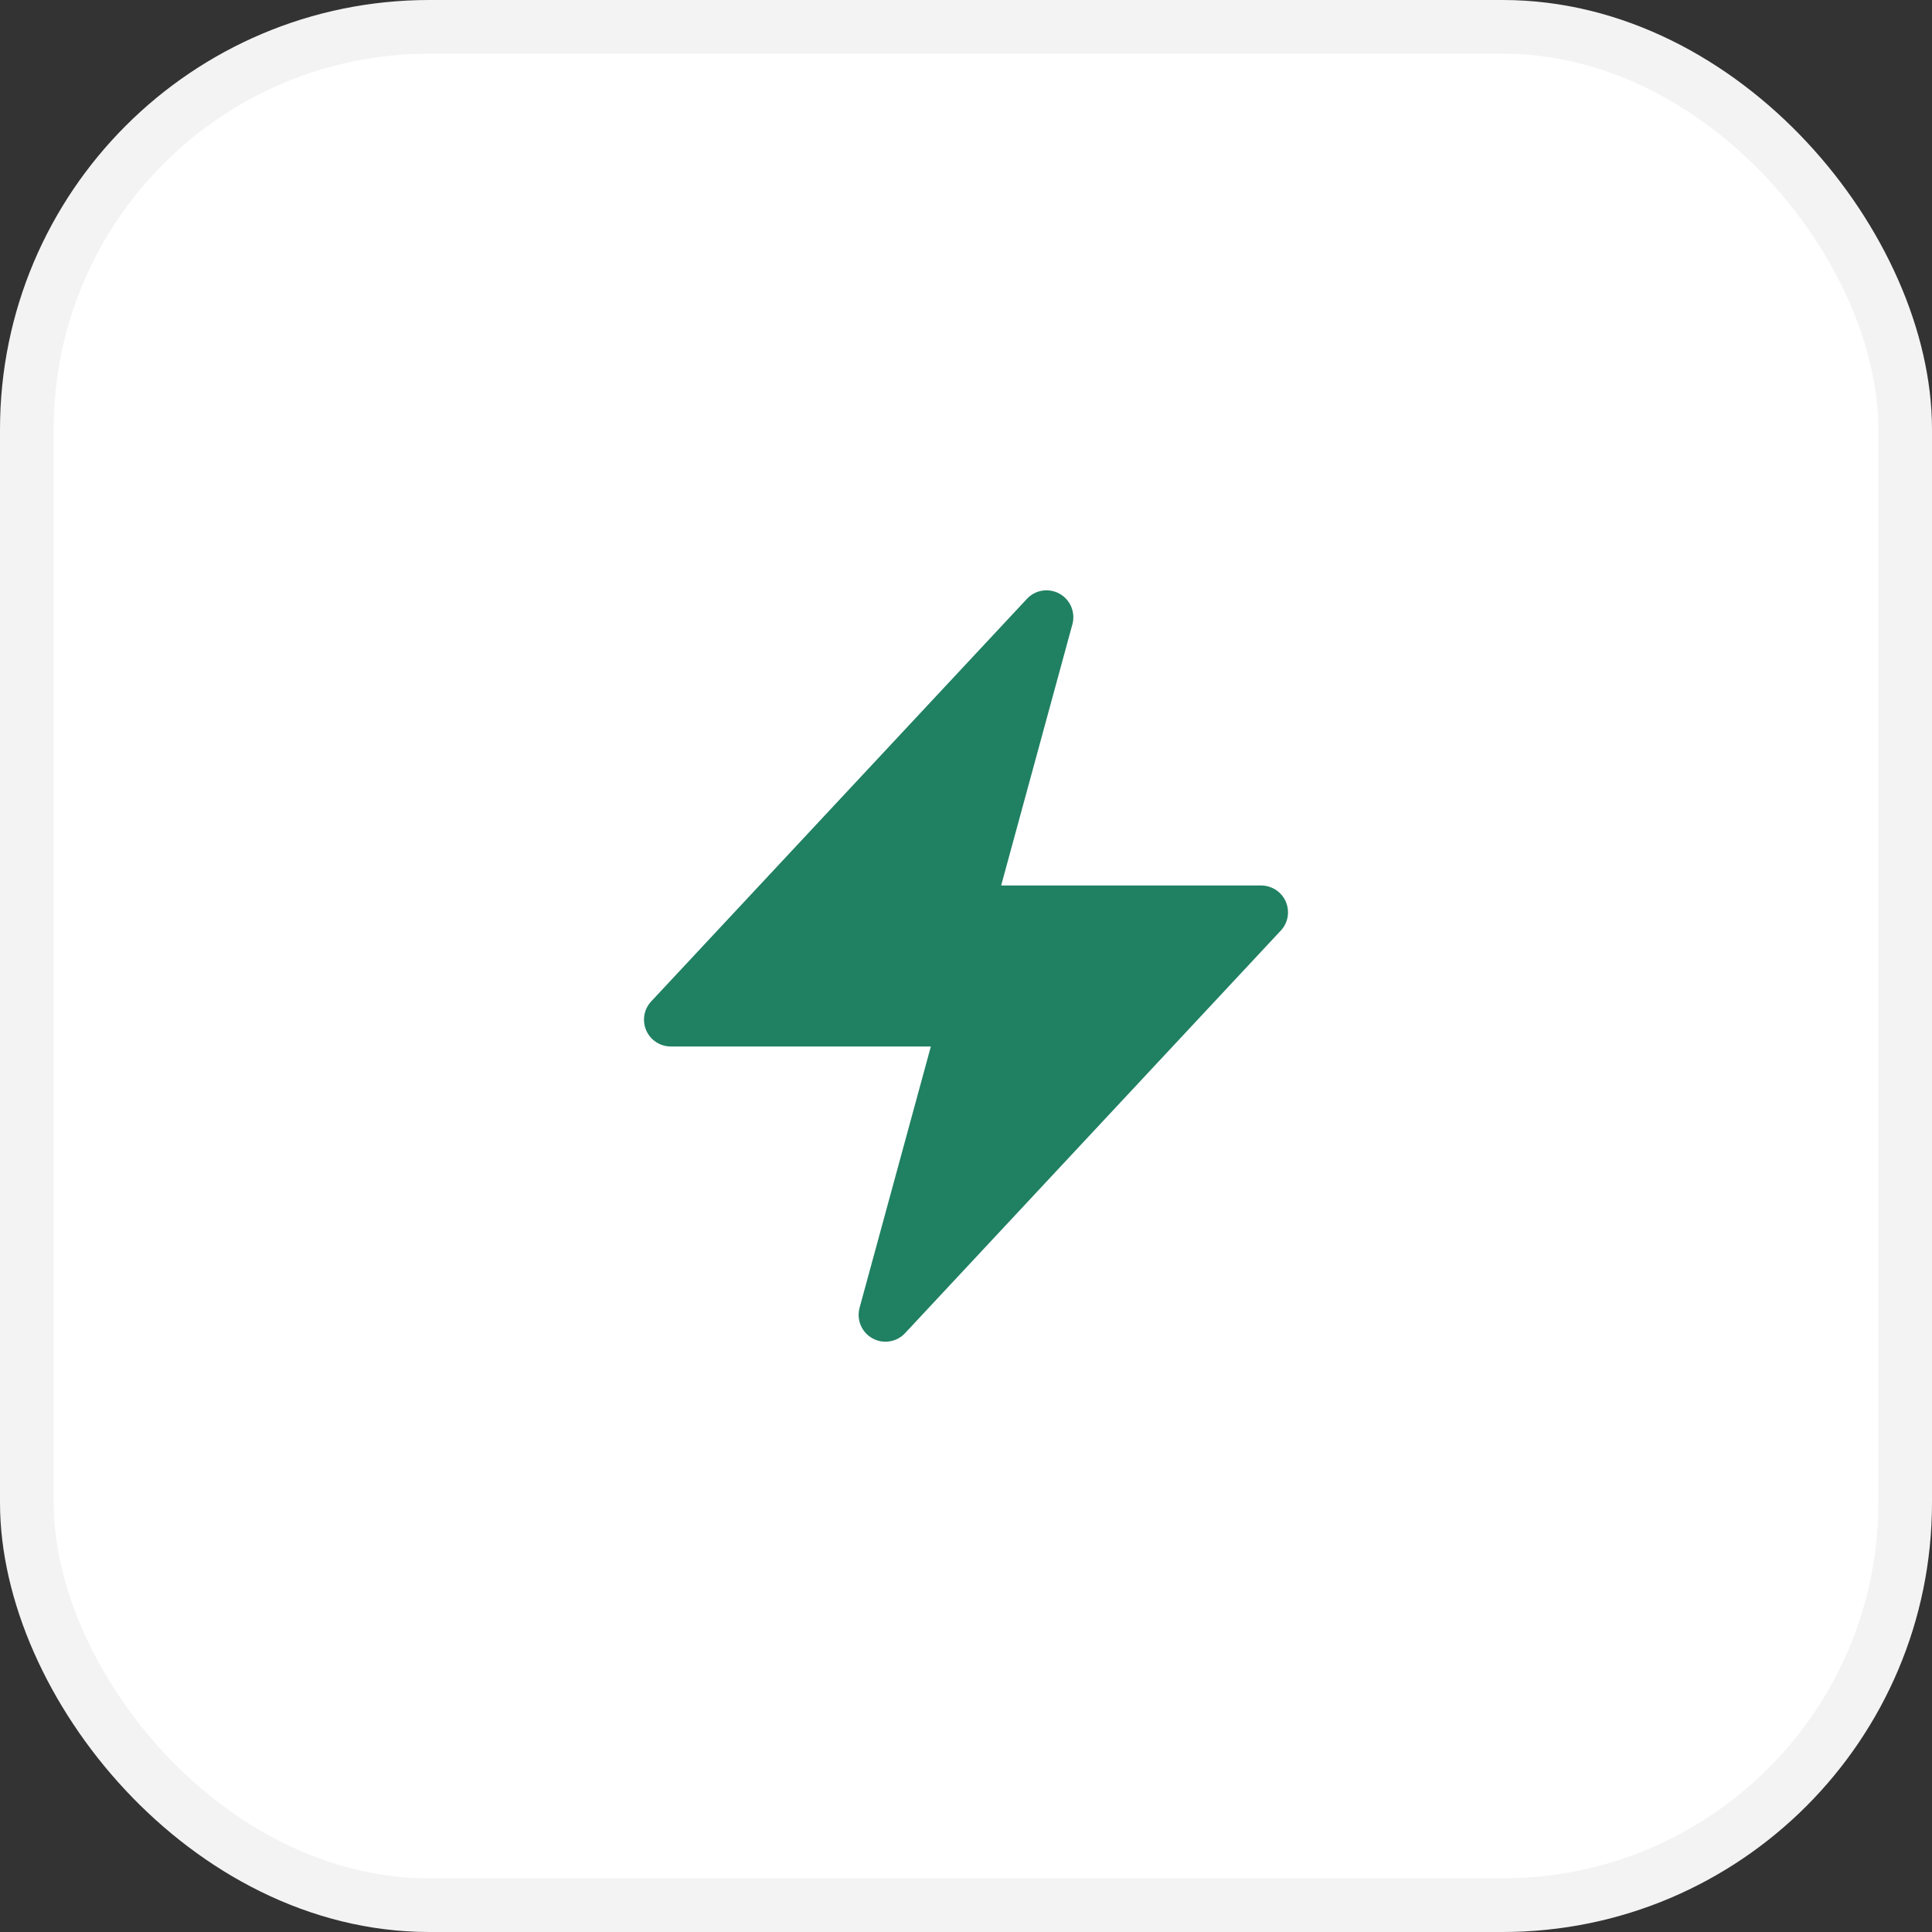<?xml version="1.0" encoding="UTF-8"?> <svg xmlns="http://www.w3.org/2000/svg" width="36" height="36" viewBox="0 0 36 36" fill="none"><rect x="0" y="0" width="36" height="36" fill="#333333" stroke="none"/><rect x="0.5" y="0.5" width="35" height="35" rx="7.5" fill="white"></rect><rect x="0.5" y="0.5" width="35" height="35" rx="7.5" stroke="#F3F3F3"></rect><path fill-rule="evenodd" clip-rule="evenodd" d="M19.743 11.063C19.841 11.118 19.918 11.203 19.961 11.306C20.004 11.409 20.012 11.524 19.983 11.631L18.655 16.5H23.5C23.597 16.5 23.693 16.529 23.774 16.582C23.856 16.635 23.92 16.712 23.959 16.801C23.997 16.89 24.009 16.989 23.993 17.085C23.976 17.181 23.932 17.27 23.865 17.341L16.865 24.841C16.789 24.923 16.688 24.977 16.577 24.994C16.466 25.012 16.353 24.992 16.256 24.937C16.158 24.883 16.081 24.797 16.038 24.694C15.995 24.591 15.988 24.476 16.017 24.368L17.345 19.5H12.5C12.402 19.5 12.307 19.471 12.226 19.418C12.144 19.365 12.08 19.289 12.041 19.199C12.003 19.11 11.991 19.011 12.007 18.915C12.024 18.819 12.068 18.73 12.135 18.659L19.135 11.159C19.211 11.077 19.312 11.023 19.422 11.006C19.533 10.989 19.646 11.009 19.743 11.063Z" fill="#208062"></path></svg> 